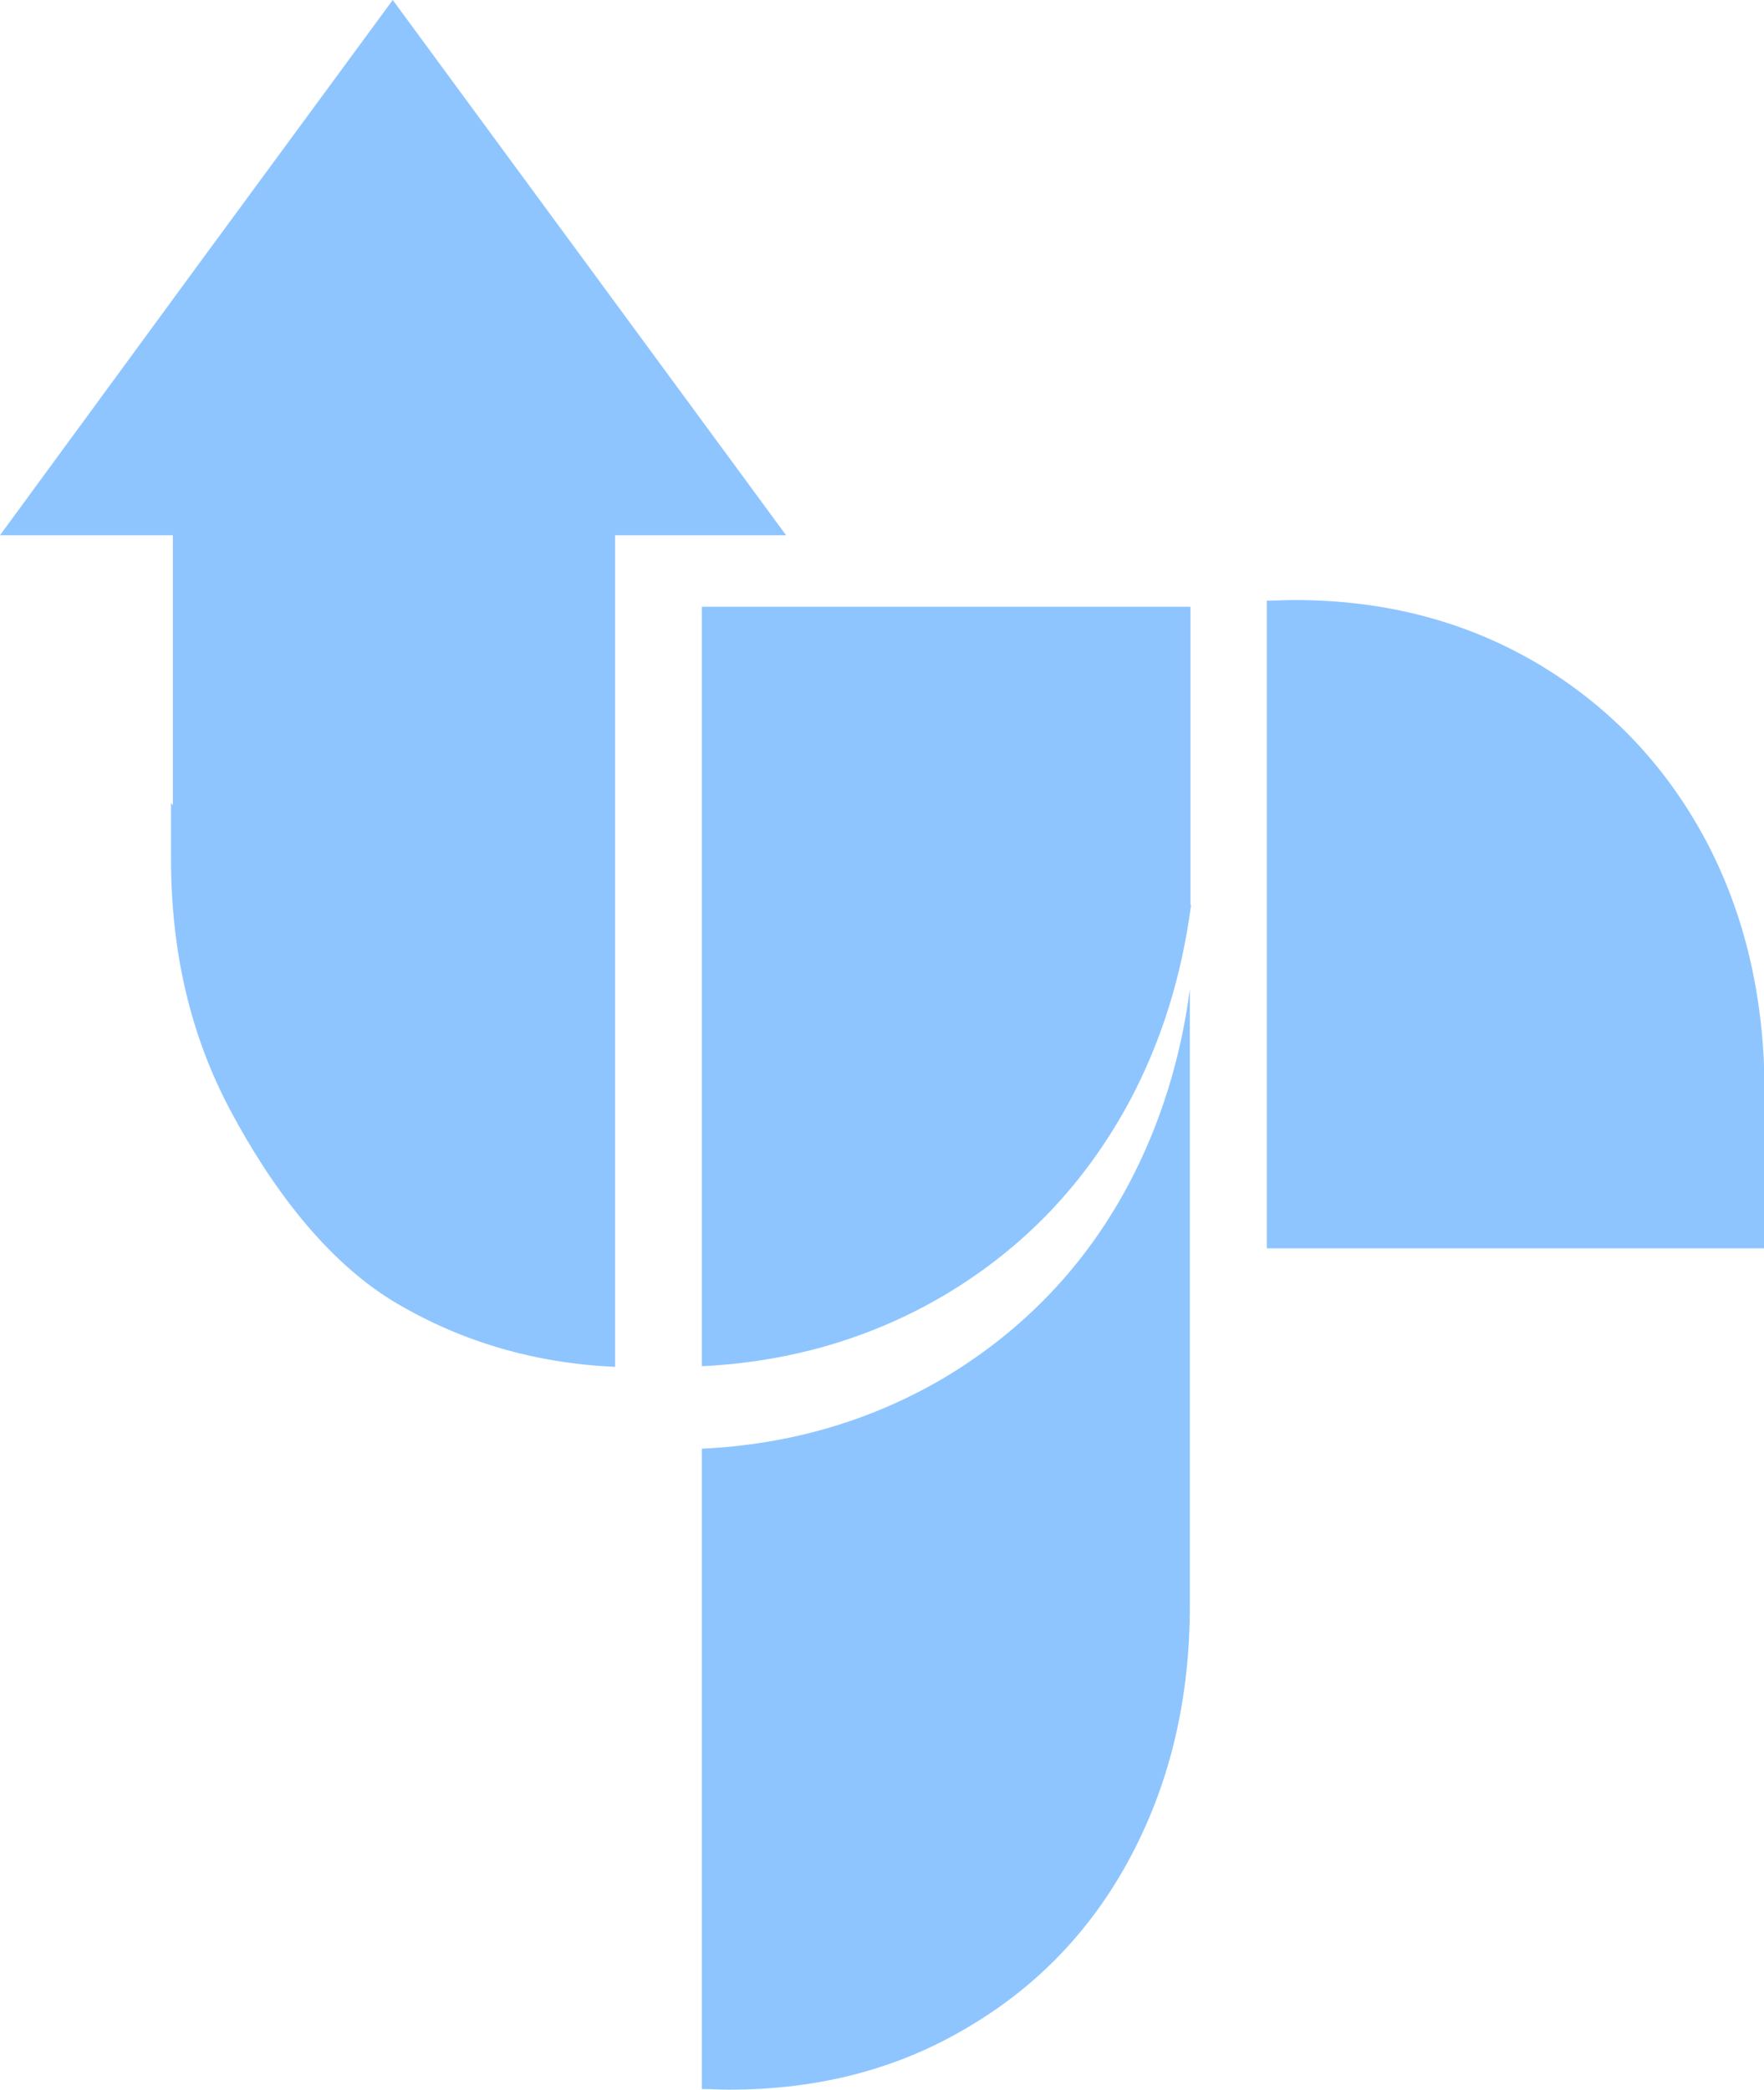 <?xml version="1.0" encoding="UTF-8"?>
<svg fill="#8ec5ff" id="Layer_1" xmlns="http://www.w3.org/2000/svg" version="1.1" viewBox="0 0 288.8 342.1">
  <!-- Generator: Adobe Illustrator 29.4.0, SVG Export Plug-In . SVG Version: 2.1.0 Build 152)  -->
  <defs>
  </defs>
  <path class="st0" d="M100.7,223.7V87.6h28l-32.2-43.8L64.3,0l-32.2,43.8L0,87.6h28.3v44.2l-.3-.4v9.2c0,15.2,3.2,28.9,9.7,41.1,6.5,12.2,15.6,24.8,27.4,31.7,10.6,6.2,22.4,9.7,35.5,10.3"/>
  <path class="st0" d="M211.9,98.2c14.9,0,28.2,3.5,40,10.5,11.7,7,20.8,16.6,27.3,28.7,6.5,12.2,9.7,26,9.7,41.5v25.4h-81.5v-106c1.5,0,3.1-.1,4.6-.1"/>
  <path class="st0" d="M194.8,161.9c-1.5,11.4-4.8,22-9.9,31.7-7.2,13.6-17.4,24.2-30.5,32-11.8,6.9-24.9,10.8-39.5,11.5v104.8c1.5,0,3,.1,4.5.1,14.7,0,27.7-3.4,39.2-10.3,11.5-6.8,20.4-16.2,26.7-28.2,6.3-12,9.5-25.5,9.5-40.7v-101h0Z"/>
  <path class="st0" d="M194.9,148.1v-48.8h-80v124.3c14.5-.7,27.7-4.6,39.5-11.5,13.2-7.8,23.3-18.4,30.6-32,5.2-9.8,8.5-20.5,10-32"/>
</svg>